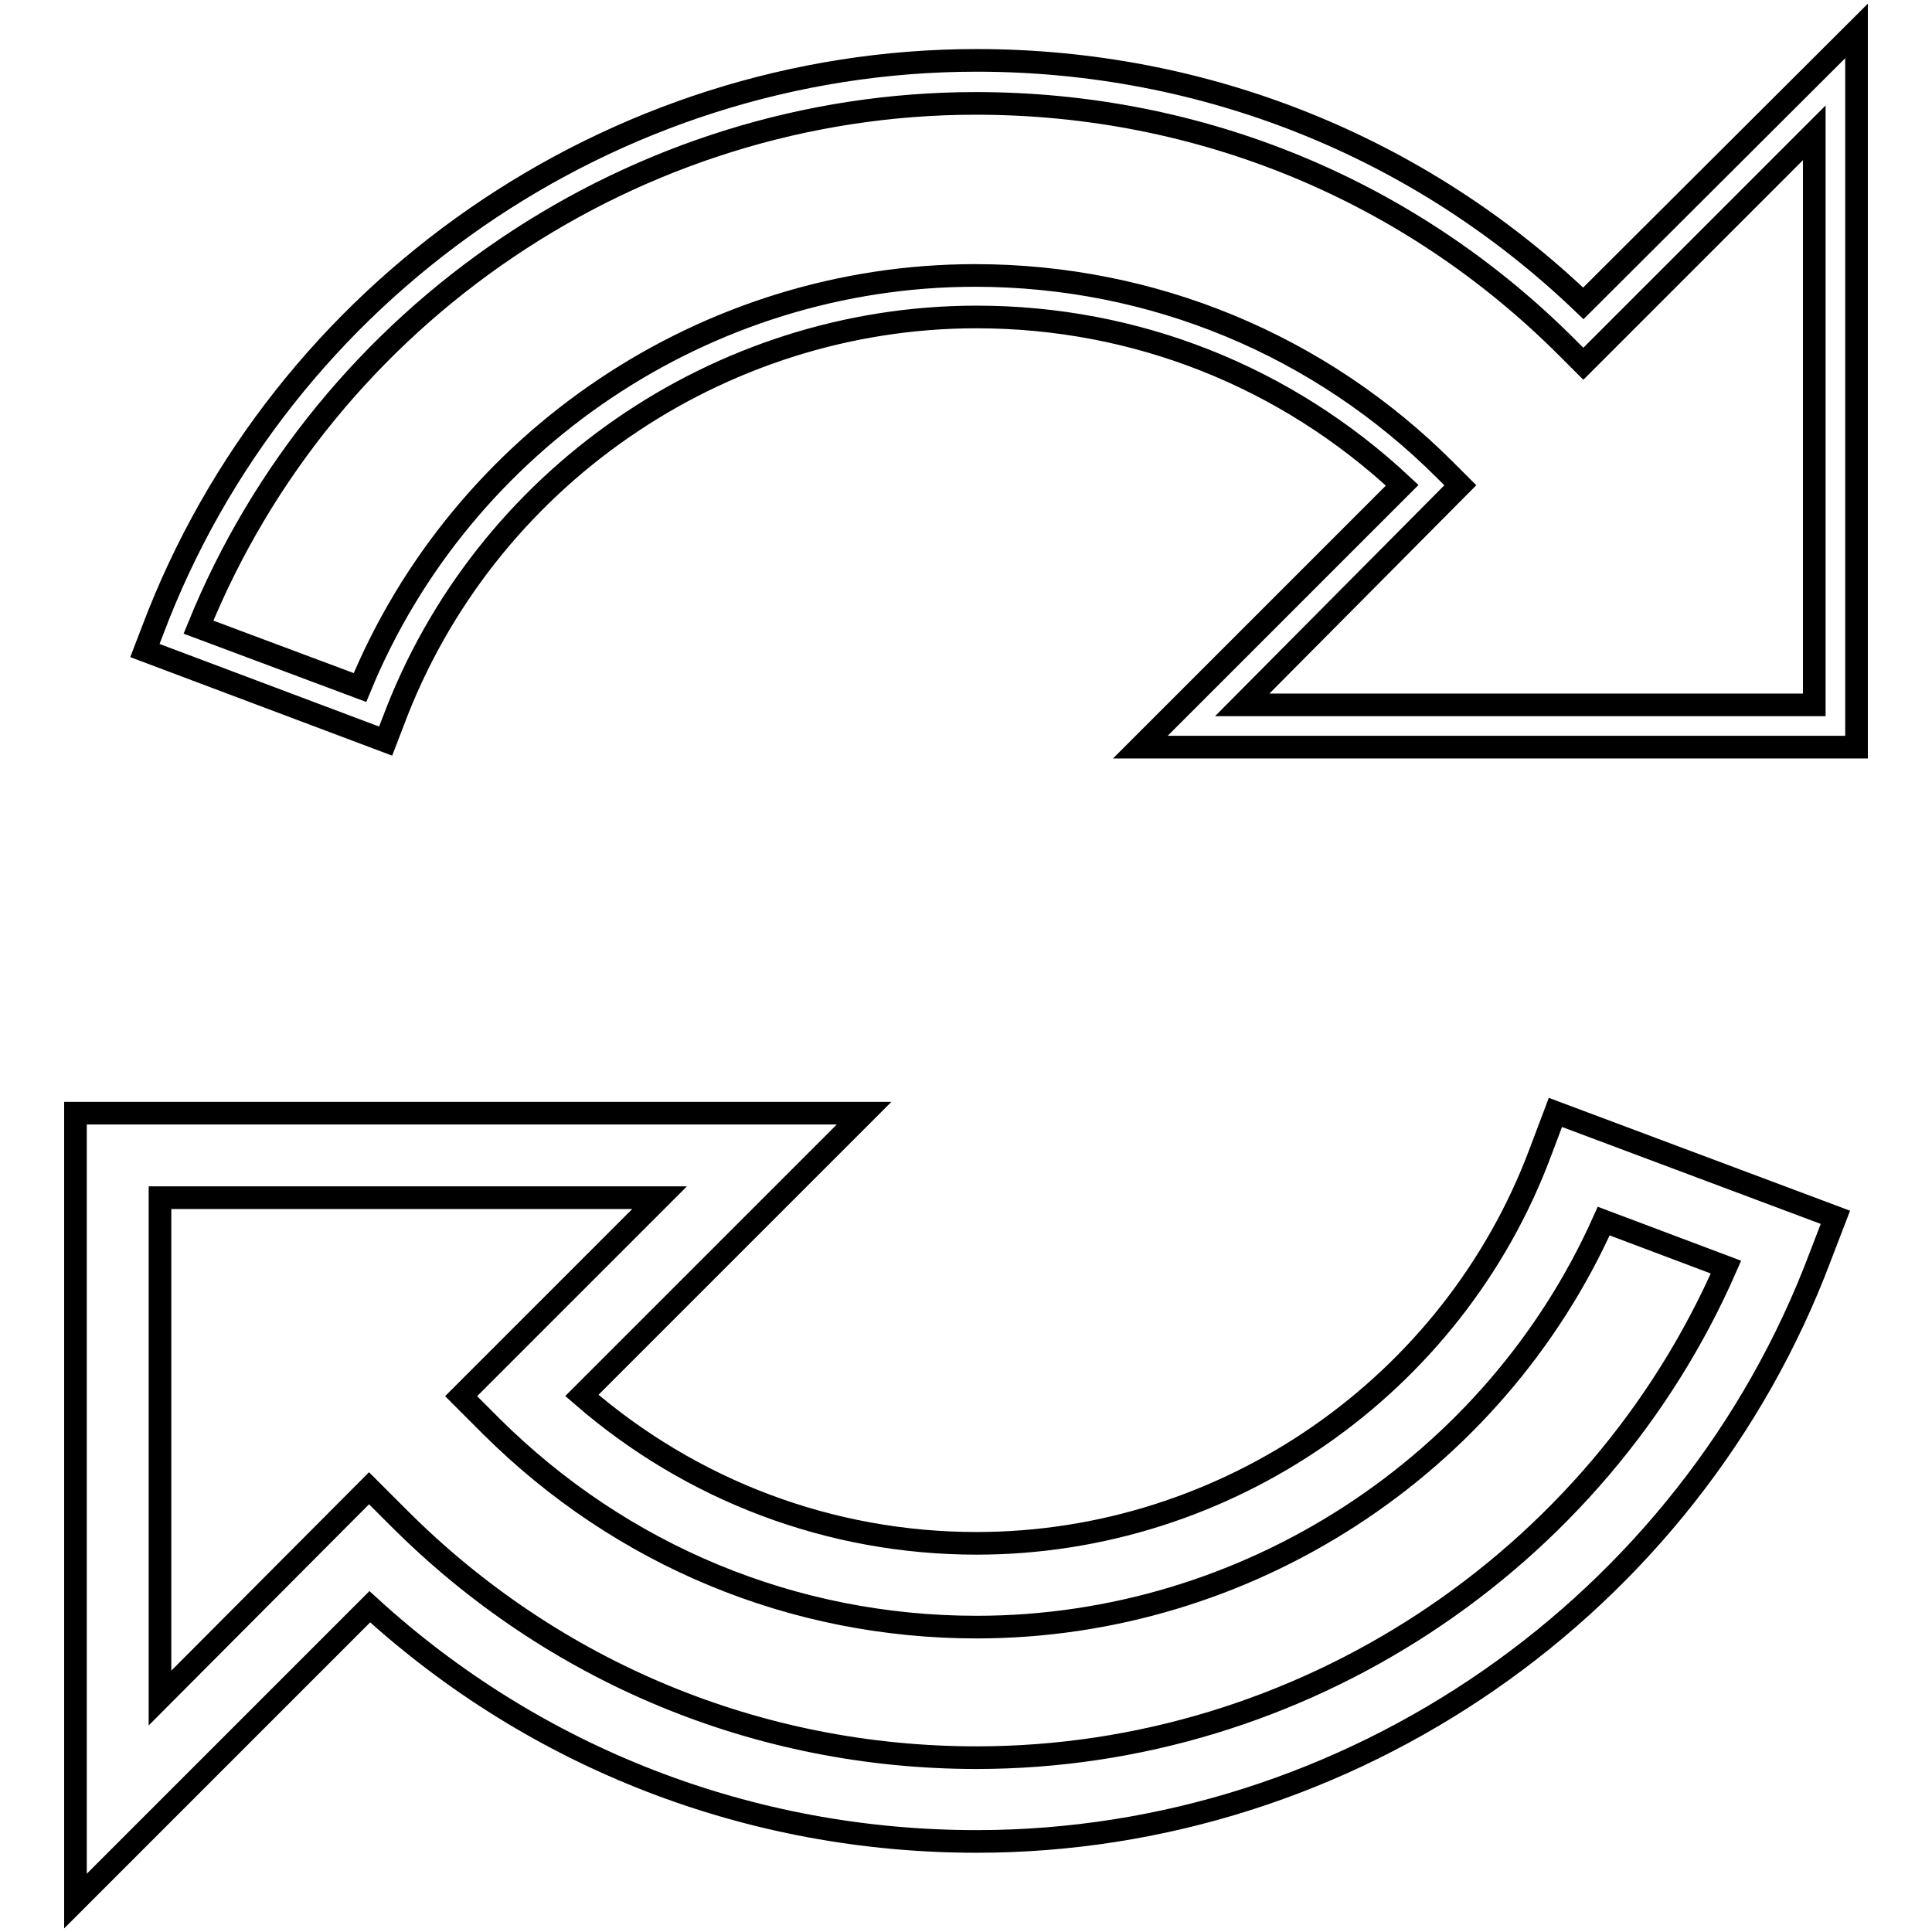 <?xml version="1.0" encoding="utf-8"?>
<!-- Svg Vector Icons : http://www.onlinewebfonts.com/icon -->
<!DOCTYPE svg PUBLIC "-//W3C//DTD SVG 1.1//EN" "http://www.w3.org/Graphics/SVG/1.1/DTD/svg11.dtd">
<svg version="1.1" xmlns="http://www.w3.org/2000/svg" xmlns:xlink="http://www.w3.org/1999/xlink" x="0px" y="0px" viewBox="0 0 256 256" enable-background="new 0 0 256 256" xml:space="preserve">
<g><g><path stroke-width="3" fill-opacity="0" stroke="#000000"  d="M246,99h-94.9l34.7-34.7C170.4,49.9,150.5,42,129.4,42c-34.2,0-65.3,21.5-77.3,53.6l-1,2.6l-31.9-12l1-2.6C37.2,38.4,81.1,8,129.4,8c30.2,0,58.7,11.4,80.4,32.2L246,4.1V99z M164.6,93.4h75.8V17.6l-30.6,30.6l-2-2c-20.9-21-48.8-32.5-78.5-32.5c-45.1,0-86.1,27.8-103,69.4l21.4,8c13.5-32.8,45.9-54.6,81.5-54.6c23.5,0,45.7,9.2,62.3,25.8l2,2L164.6,93.4z"/><path stroke-width="3" fill-opacity="0" stroke="#000000"  d="M10,251.9V147.5h104.5l-37.4,37.4c14.5,12.6,32.9,19.6,52.3,19.6c33.1,0,63.1-20.8,74.7-51.8l2-5.3l37.1,13.9l-2,5.2c-17.4,46.3-62.3,77.5-111.8,77.5c-30,0-58.4-11-80.4-31.1L10,251.9z M48.9,197.2l4,4c20.4,20.4,47.6,31.7,76.5,31.7c43,0,82.2-25.9,99.3-65l-16.2-6.1c-14.5,32.4-47.2,53.8-83.1,53.8c-24.3,0-47.1-9.5-64.3-26.6l-4-4l26.3-26.3H21.2V225L48.9,197.2z"/></g></g>
</svg>
